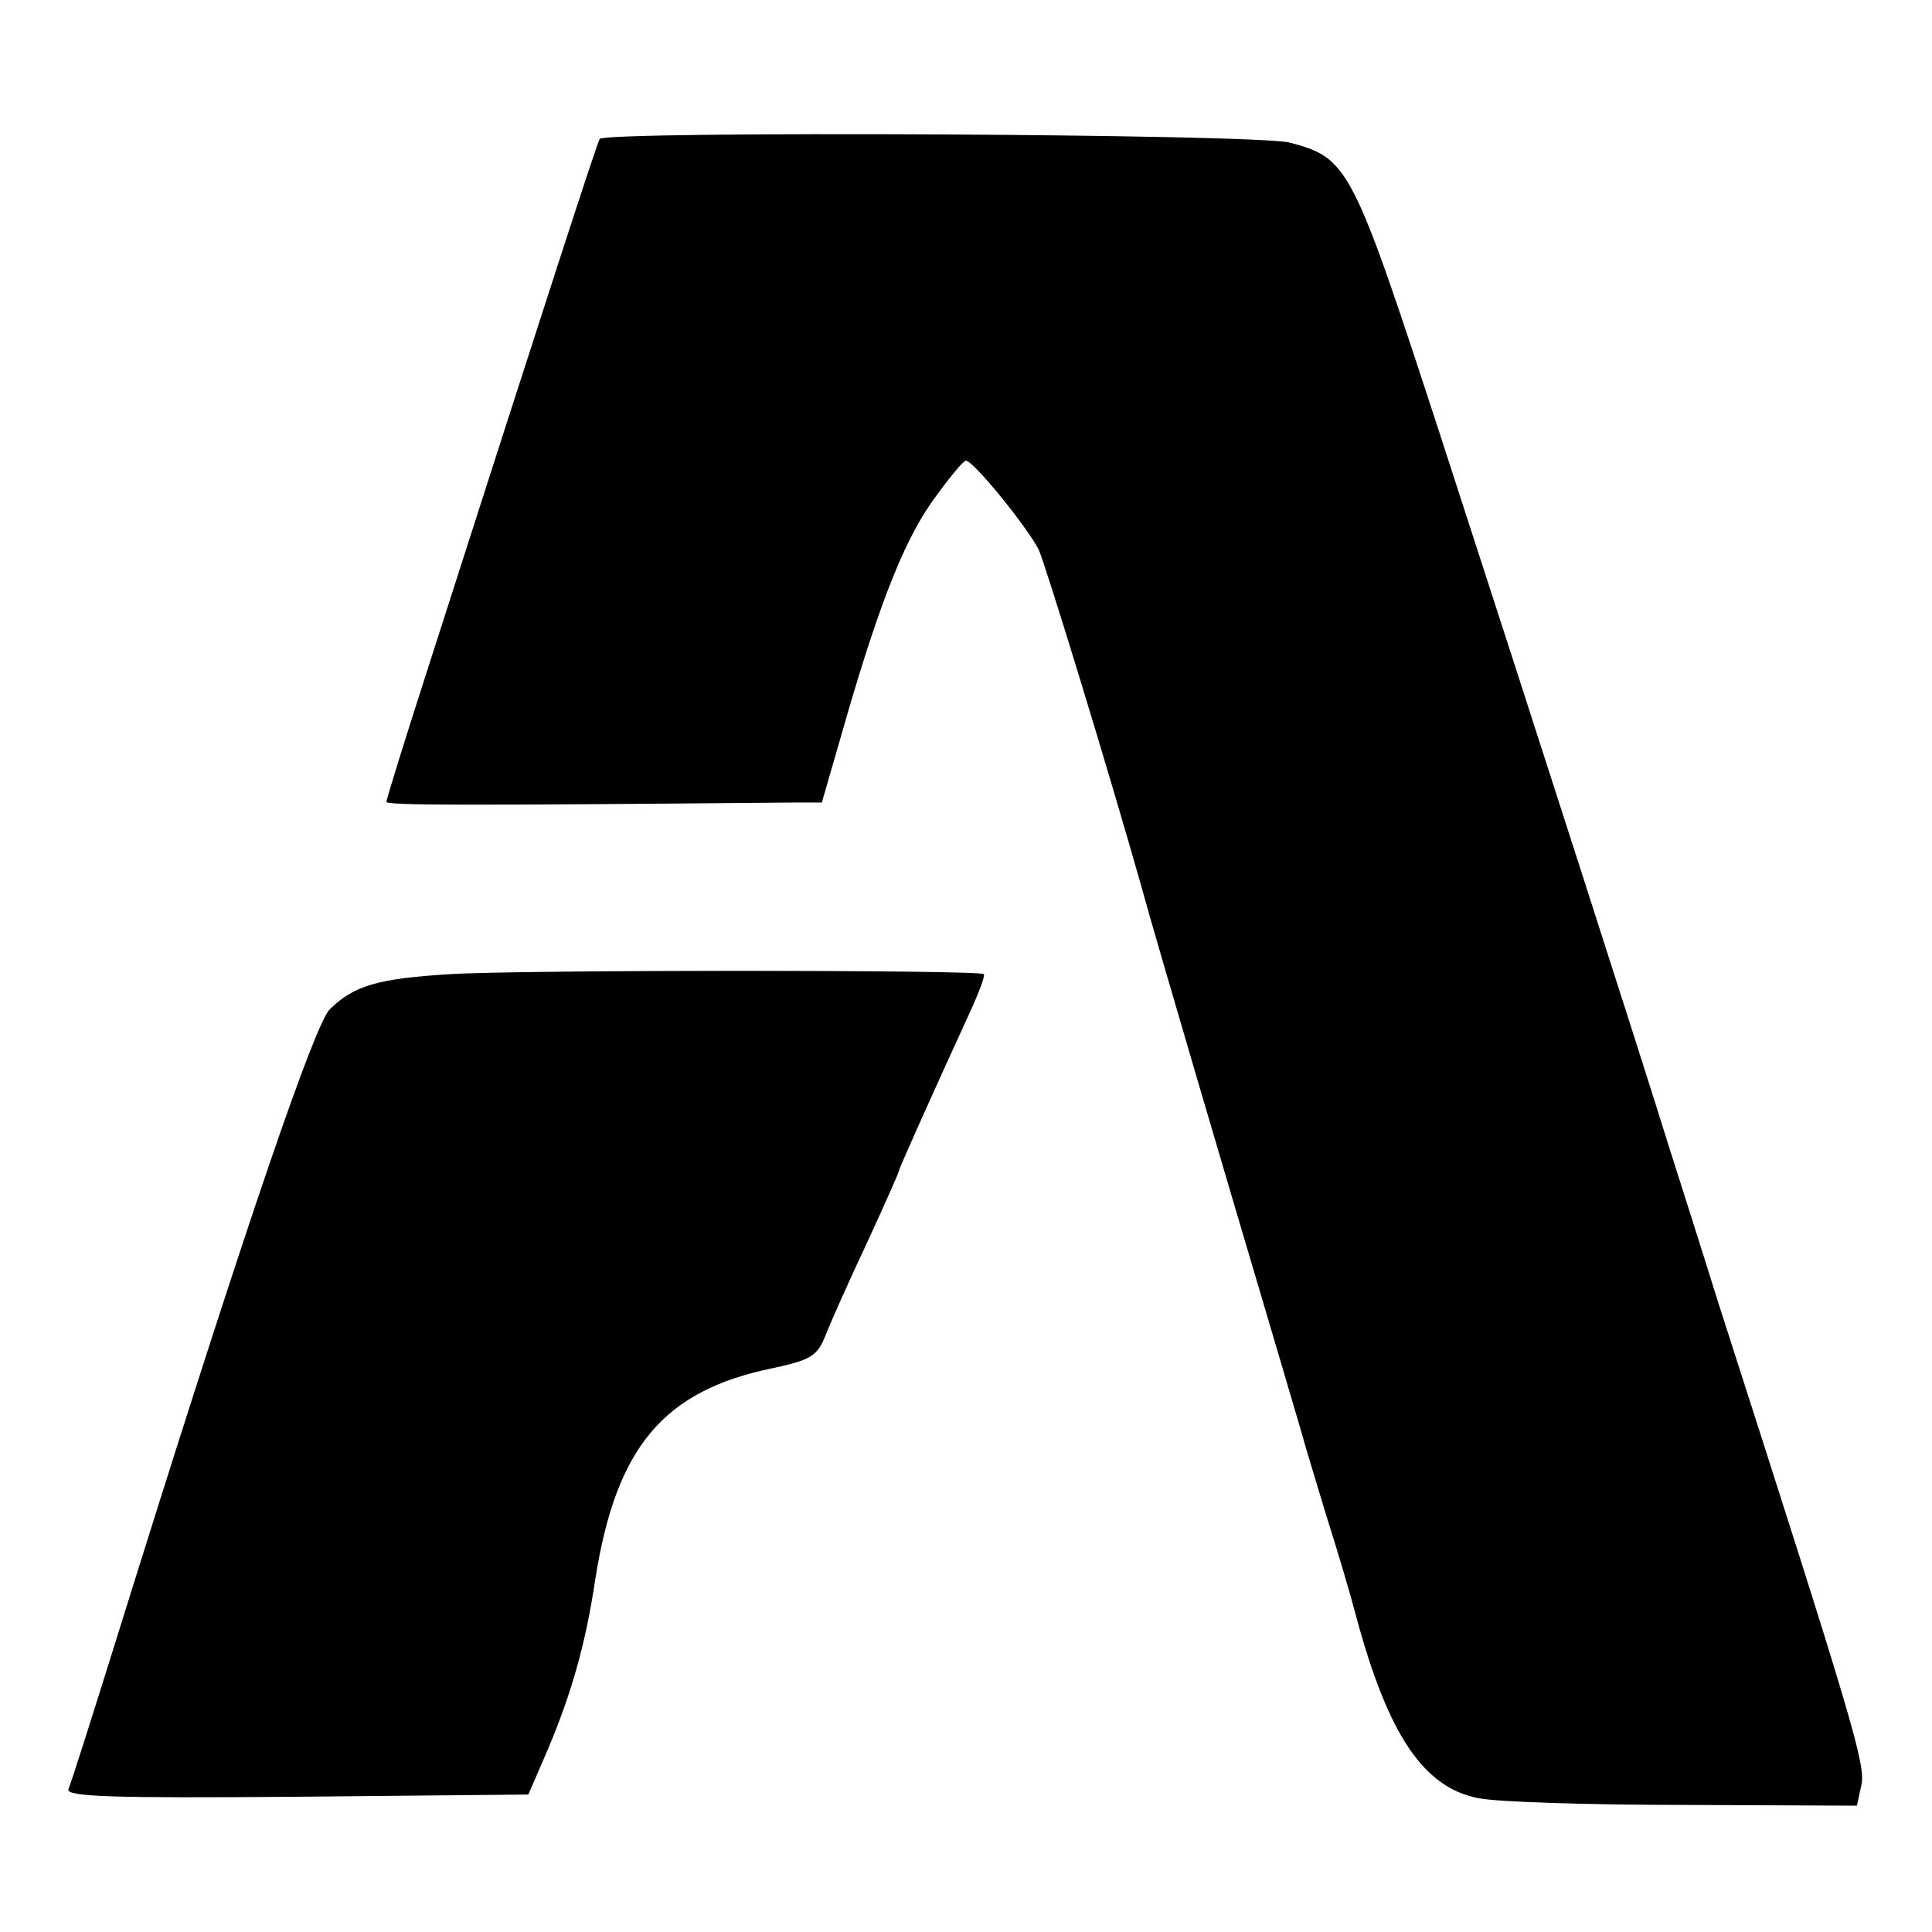 <?xml version="1.0" standalone="no"?>
<!DOCTYPE svg PUBLIC "-//W3C//DTD SVG 20010904//EN"
 "http://www.w3.org/TR/2001/REC-SVG-20010904/DTD/svg10.dtd">
<svg version="1.0" xmlns="http://www.w3.org/2000/svg"
 width="260pt" height="260pt" viewBox="0 0 260 260"
 preserveAspectRatio="xMidYMid meet">
<g transform="translate(0,260) scale(0.1,-0.1)"
fill="#000000" stroke="none">
<path d="M807 2413 c-4 -7 -71 -213 -231 -712 -31 -96 -56 -177 -56 -180 0 -5
104 -5 548 -1 l38 0 24 83 c49 173 84 264 123 320 22 31 43 57 47 57 10 0 83
-90 98 -120 9 -20 95 -300 140 -460 16 -59 118 -405 167 -570 25 -85 48 -162
50 -170 2 -8 16 -53 30 -100 15 -47 33 -108 40 -135 43 -160 91 -231 165 -245
25 -5 149 -9 277 -9 l232 -1 6 28 c6 27 -12 87 -192 647 -24 77 -55 174 -68
215 -33 107 -178 558 -306 952 -119 365 -124 375 -203 396 -41 12 -922 16
-929 5z"/>
<path d="M605 1289 c-96 -6 -128 -15 -161 -47 -20 -19 -112 -288 -259 -757
-72 -231 -87 -277 -93 -293 -3 -10 60 -12 307 -10 l312 3 26 60 c32 76 51 142
64 229 28 179 92 255 240 285 50 11 59 16 70 44 7 18 32 74 56 125 24 52 43
95 43 97 0 3 49 112 94 210 13 28 22 52 20 54 -5 6 -624 6 -719 0z"/>
</g>
</svg>
